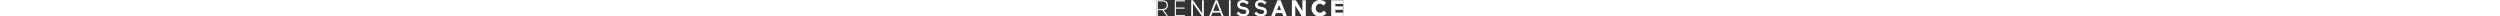 <?xml version="1.0" encoding="utf-8"?>
<!-- Generator: Adobe Illustrator 26.0.3, SVG Export Plug-In . SVG Version: 6.00 Build 0)  -->
<svg version="1.1" id="Calque_1" xmlns="http://www.w3.org/2000/svg" xmlns:xlink="http://www.w3.org/1999/xlink" x="0px" y="0px"
	 viewBox="0 0 2272.89 201.08" height="15" style="enable-background:new 0 0 2272.89 201.08;" xml:space="preserve">
<rect x="0" y="0" width="2272.89" height="201.08" fill="#333333" stroke="none"/>
<style type="text/css">
	.st0{fill:#FFFFFF;}
</style>
<g>
	<g>
		<g>
			<path class="st0" d="M0,3.34h64.53c45.61,0,70.92,20.3,70.92,60.35c0,33.65-17.8,52.85-50.61,58.41l52.84,75.93h-16.68
				l-51.74-74.53h-55.9v74.53H0V3.34z M68.42,110.14c33.37,0,52.84-14.74,52.84-46.45c0-30.59-19.47-47-52.84-47H13.35v93.45H68.42z
				"/>
			<path class="st0" d="M220.1,3.34h123.77v13.35H233.45v75.37h105.14v13.35H233.45v79.26h110.42v13.35H220.1V3.34z"/>
			<path class="st0" d="M419.94,3.34h21.69l110.69,158.25V3.34h21.42v194.68h-21.98L441.08,40.33v157.7h-21.13V3.34z"/>
			<path class="st0" d="M714.81,3.34h23.92l75.92,194.68h-22.81l-17.8-44.78h-95.11l-17.24,44.78H638.6L714.81,3.34z M766.27,132.94
				L726.49,30.59l-39.21,102.35H766.27z"/>
			<path class="st0" d="M879.52,3.34h21.13v194.68h-21.13V3.34z"/>
			<path class="st0" d="M973.31,163.81l22.52-22.8c11.96,15.57,28.1,30.03,59.25,30.03c24.74,0,36.99-11.68,36.99-26.42
				c0-12.51-7.78-23.36-30.59-27.26l-23.65-3.89c-35.6-5.84-57.01-25.86-57.01-57.57c0-34.76,31.71-55.9,68.7-55.9
				c34.48,0,56.46,14.74,72.03,31.15l-23.08,24.47c-10.85-13.07-26.43-25.58-50.34-25.58c-23.92,0-33.94,13.35-33.94,25.03
				c0,13.07,8.34,22.25,30.88,26.14l19.46,3.34c41.72,7.23,60.91,28.65,60.91,59.52c0,32.82-27.53,57.02-74.53,57.02
				C1014.75,201.08,989.44,184.12,973.31,163.81z"/>
			<path class="st0" d="M1190.25,163.81l22.52-22.8c11.96,15.57,28.1,30.03,59.25,30.03c24.74,0,36.99-11.68,36.99-26.42
				c0-12.51-7.79-23.36-30.59-27.26l-23.65-3.89c-35.6-5.84-57.01-25.86-57.01-57.57c0-34.76,31.71-55.9,68.7-55.9
				c34.48,0,56.46,14.74,72.03,31.15l-23.08,24.47c-10.85-13.07-26.43-25.58-50.34-25.58c-23.92,0-33.94,13.35-33.94,25.03
				c0,13.07,8.34,22.25,30.88,26.14l19.46,3.34c41.72,7.23,60.91,28.65,60.91,59.52c0,32.82-27.53,57.02-74.53,57.02
				C1231.69,201.08,1206.38,184.12,1190.25,163.81z"/>
			<path class="st0" d="M1470.6,3.34h39.49l76.21,194.68h-42.84l-15.57-38.38h-75.38l-15.3,38.38h-42.83L1470.6,3.34z
				 M1514.54,122.93l-24.2-63.41l-24.2,63.41H1514.54z"/>
			<path class="st0" d="M1646.68,3.34h49.78l78.71,131.83V3.34h41.15v194.68h-49.5l-78.71-131.27v131.27h-41.44V3.34z"/>
			<path class="st0" d="M1886.1,100.4c0-56.74,42.55-100.4,99.85-100.4c35.32,0,58.96,13.63,77.04,34.76l-31.98,32.82
				c-10.85-12.52-20.59-21.7-42.55-21.7c-27.81,0-50.06,23.09-50.06,54.51c0,31.99,21.69,54.79,50.62,54.79
				c23.08,0,35.04-9.73,47.56-26.98l30.59,33.93c-18.08,24.2-45.61,38.94-82.33,38.94C1927.27,201.08,1886.1,157.7,1886.1,100.4z"/>
			<path class="st0" d="M2126.04,3.34h146.85v44.5h-96.23v29.48h91.49v42.83h-91.49v33.37h96.23v44.5h-146.85V3.34z"/>
		</g>
	</g>
</g>
</svg>
